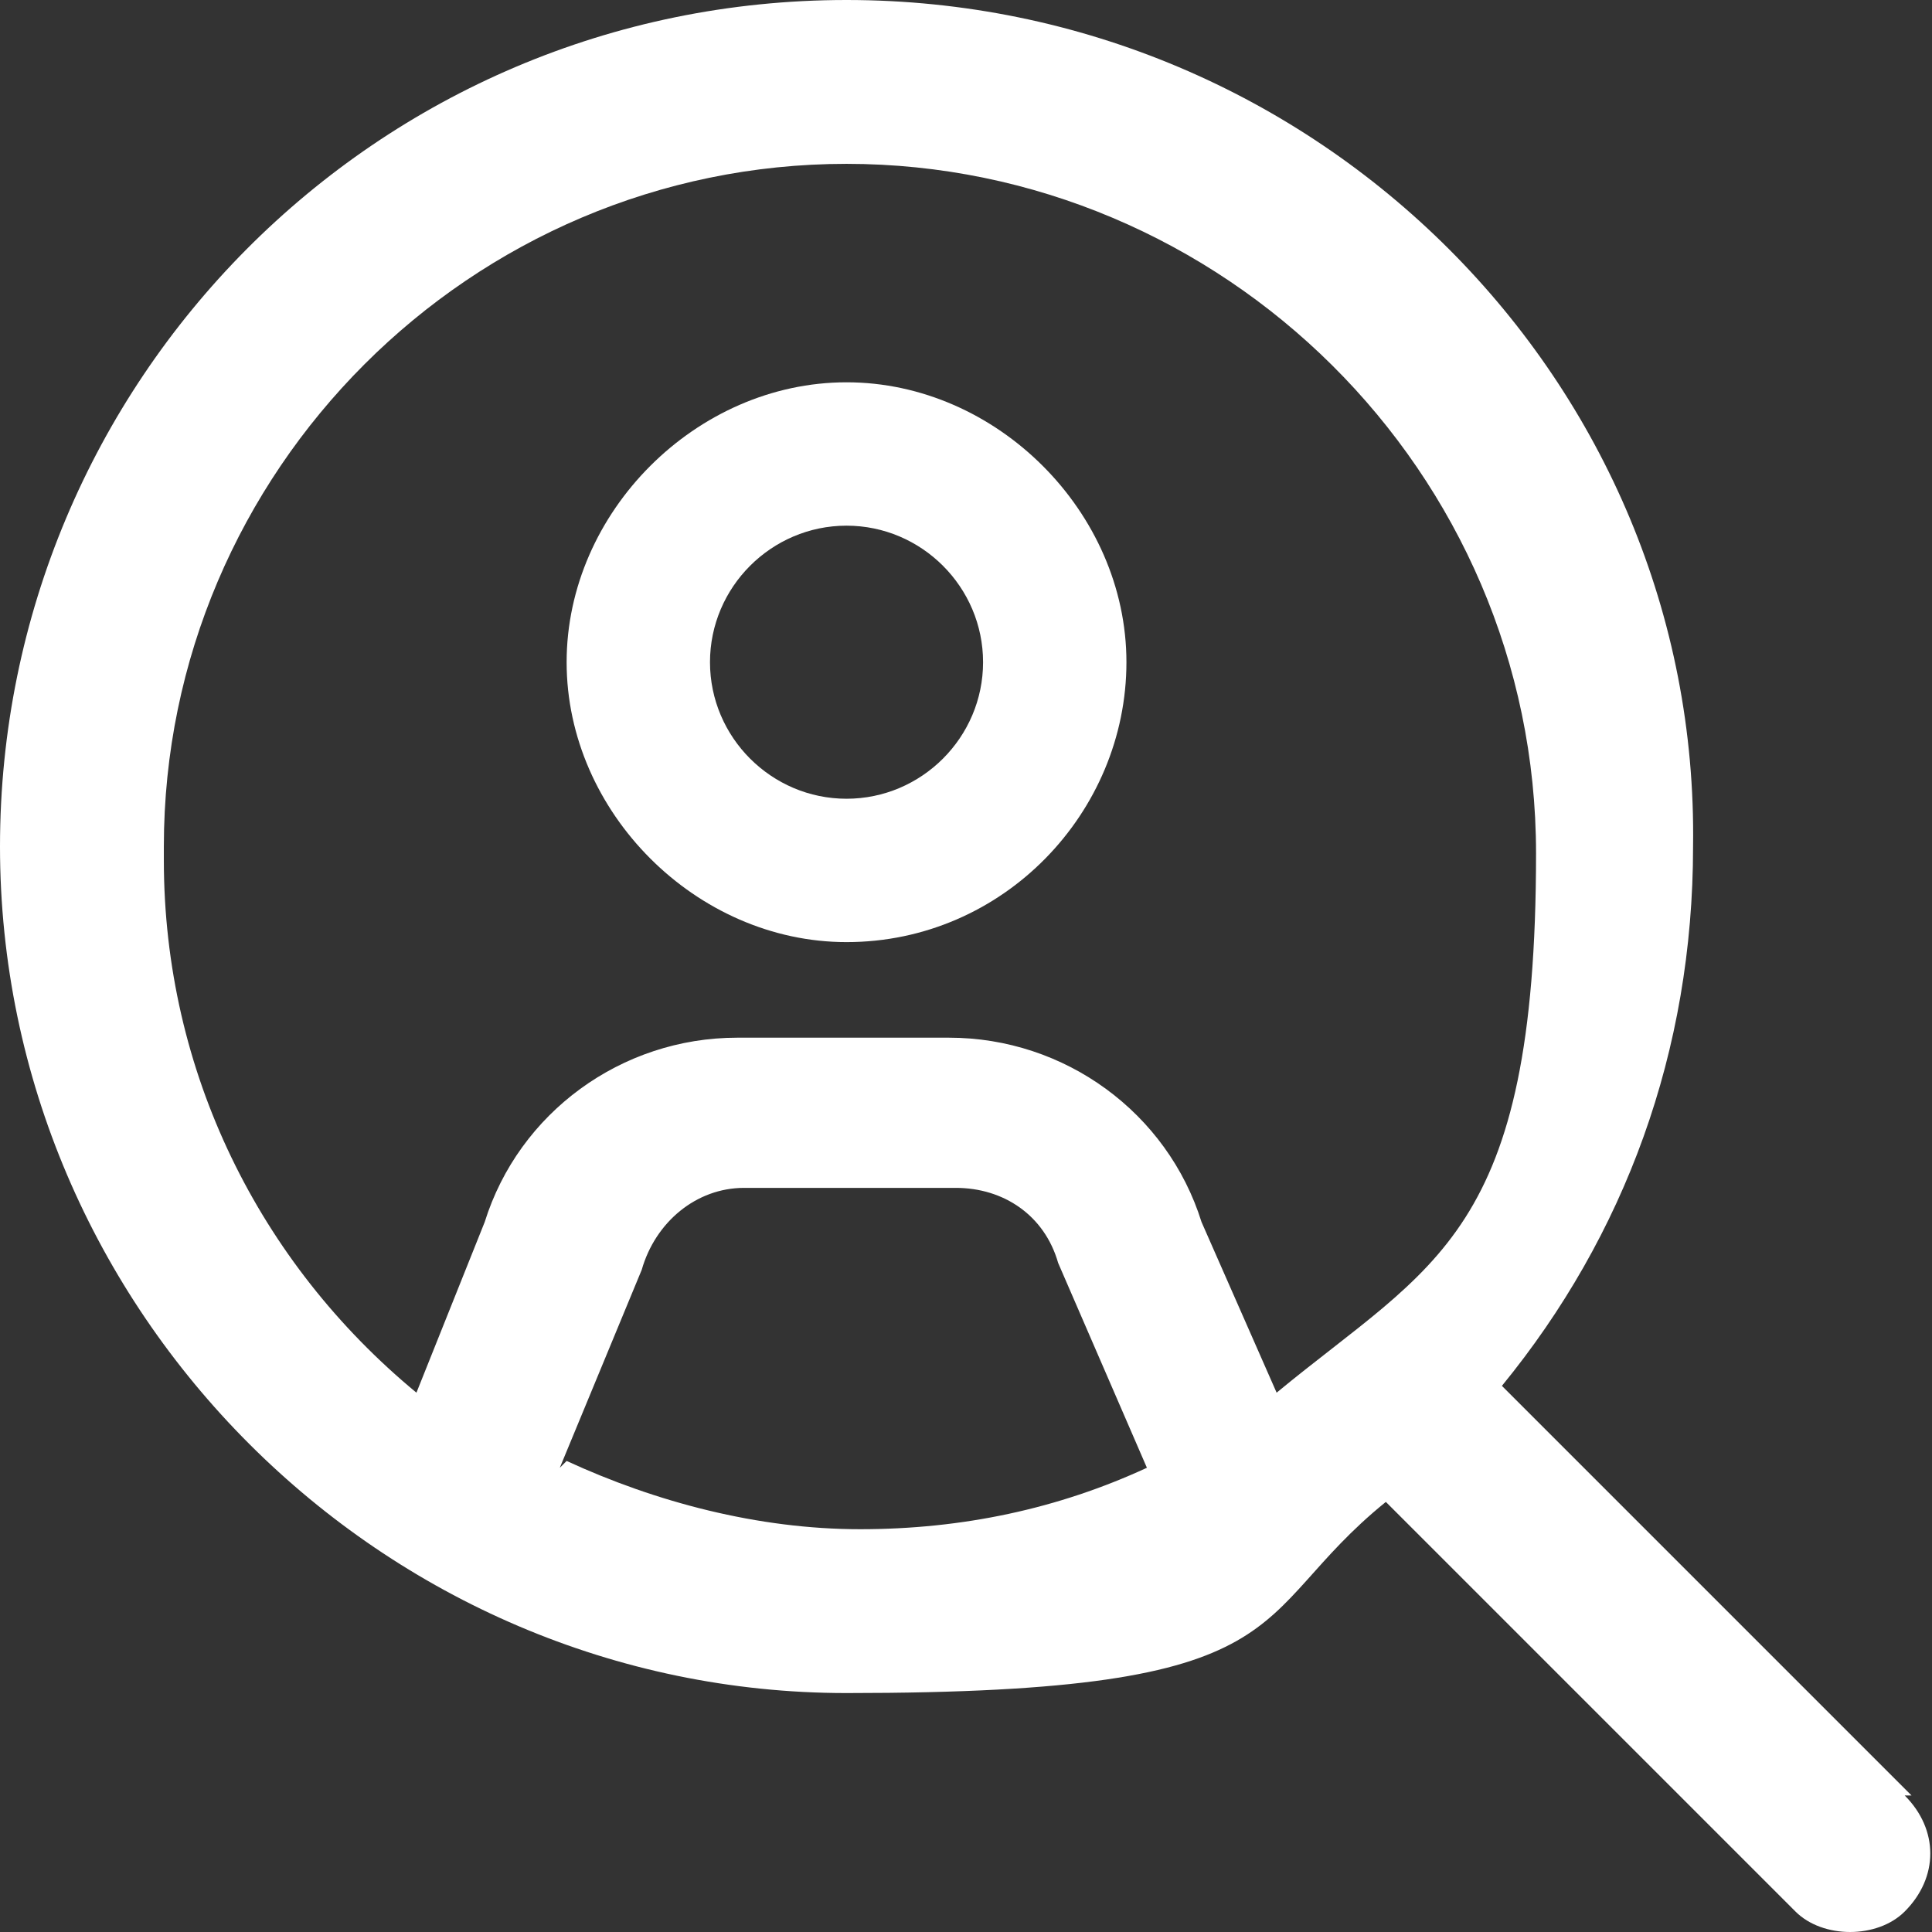 <?xml version="1.0" encoding="UTF-8"?> <svg xmlns="http://www.w3.org/2000/svg" id="Ebene_1" version="1.1" viewBox="0 0 28.3 28.3"><rect x="0" y="0" width="28.3" height="28.3" fill="#333333" stroke="none"/><defs><style> .st0 { fill: #fff; } </style></defs><g id="Ebene_1-2"><path class="st0" d="M28,26.3l-6-6c1.8-2.2,2.8-4.9,2.8-7.9C24.9,5.6,19.3,0,12.4,0S0,5.6,0,12.4s5.6,12.4,12.4,12.4,5.8-1.1,7.9-2.8l6,6c.2.2.5.3.8.3s.6-.1.8-.3c.5-.5.5-1.2,0-1.7ZM2.4,12.4C2.4,6.9,6.9,2.4,12.4,2.4s10.1,4.5,10.1,10.1-1.5,6-3.8,7.9l-1.1-2.5c-.5-1.6-2-2.7-3.7-2.7h-3.1c-1.7,0-3.2,1.1-3.7,2.7l-1,2.5c-2.3-1.9-3.7-4.7-3.7-7.8,0,0,0,0,0,0ZM8.2,21.5l1.2-2.9h0c.2-.7.8-1.2,1.5-1.2h3.1c.7,0,1.3.4,1.5,1.1l1.3,3c-1.3.6-2.7.9-4.2.9s-3-.4-4.3-1h0Z"></path><path class="st0" d="M12.4,13.8c2.3,0,4.1-1.9,4.1-4.1s-1.9-4.1-4.1-4.1-4.1,1.9-4.1,4.1,1.9,4.1,4.1,4.1ZM12.4,7.7c1.1,0,2,.9,2,2s-.9,2-2,2-2-.9-2-2,.9-2,2-2Z"></path></g></svg> 